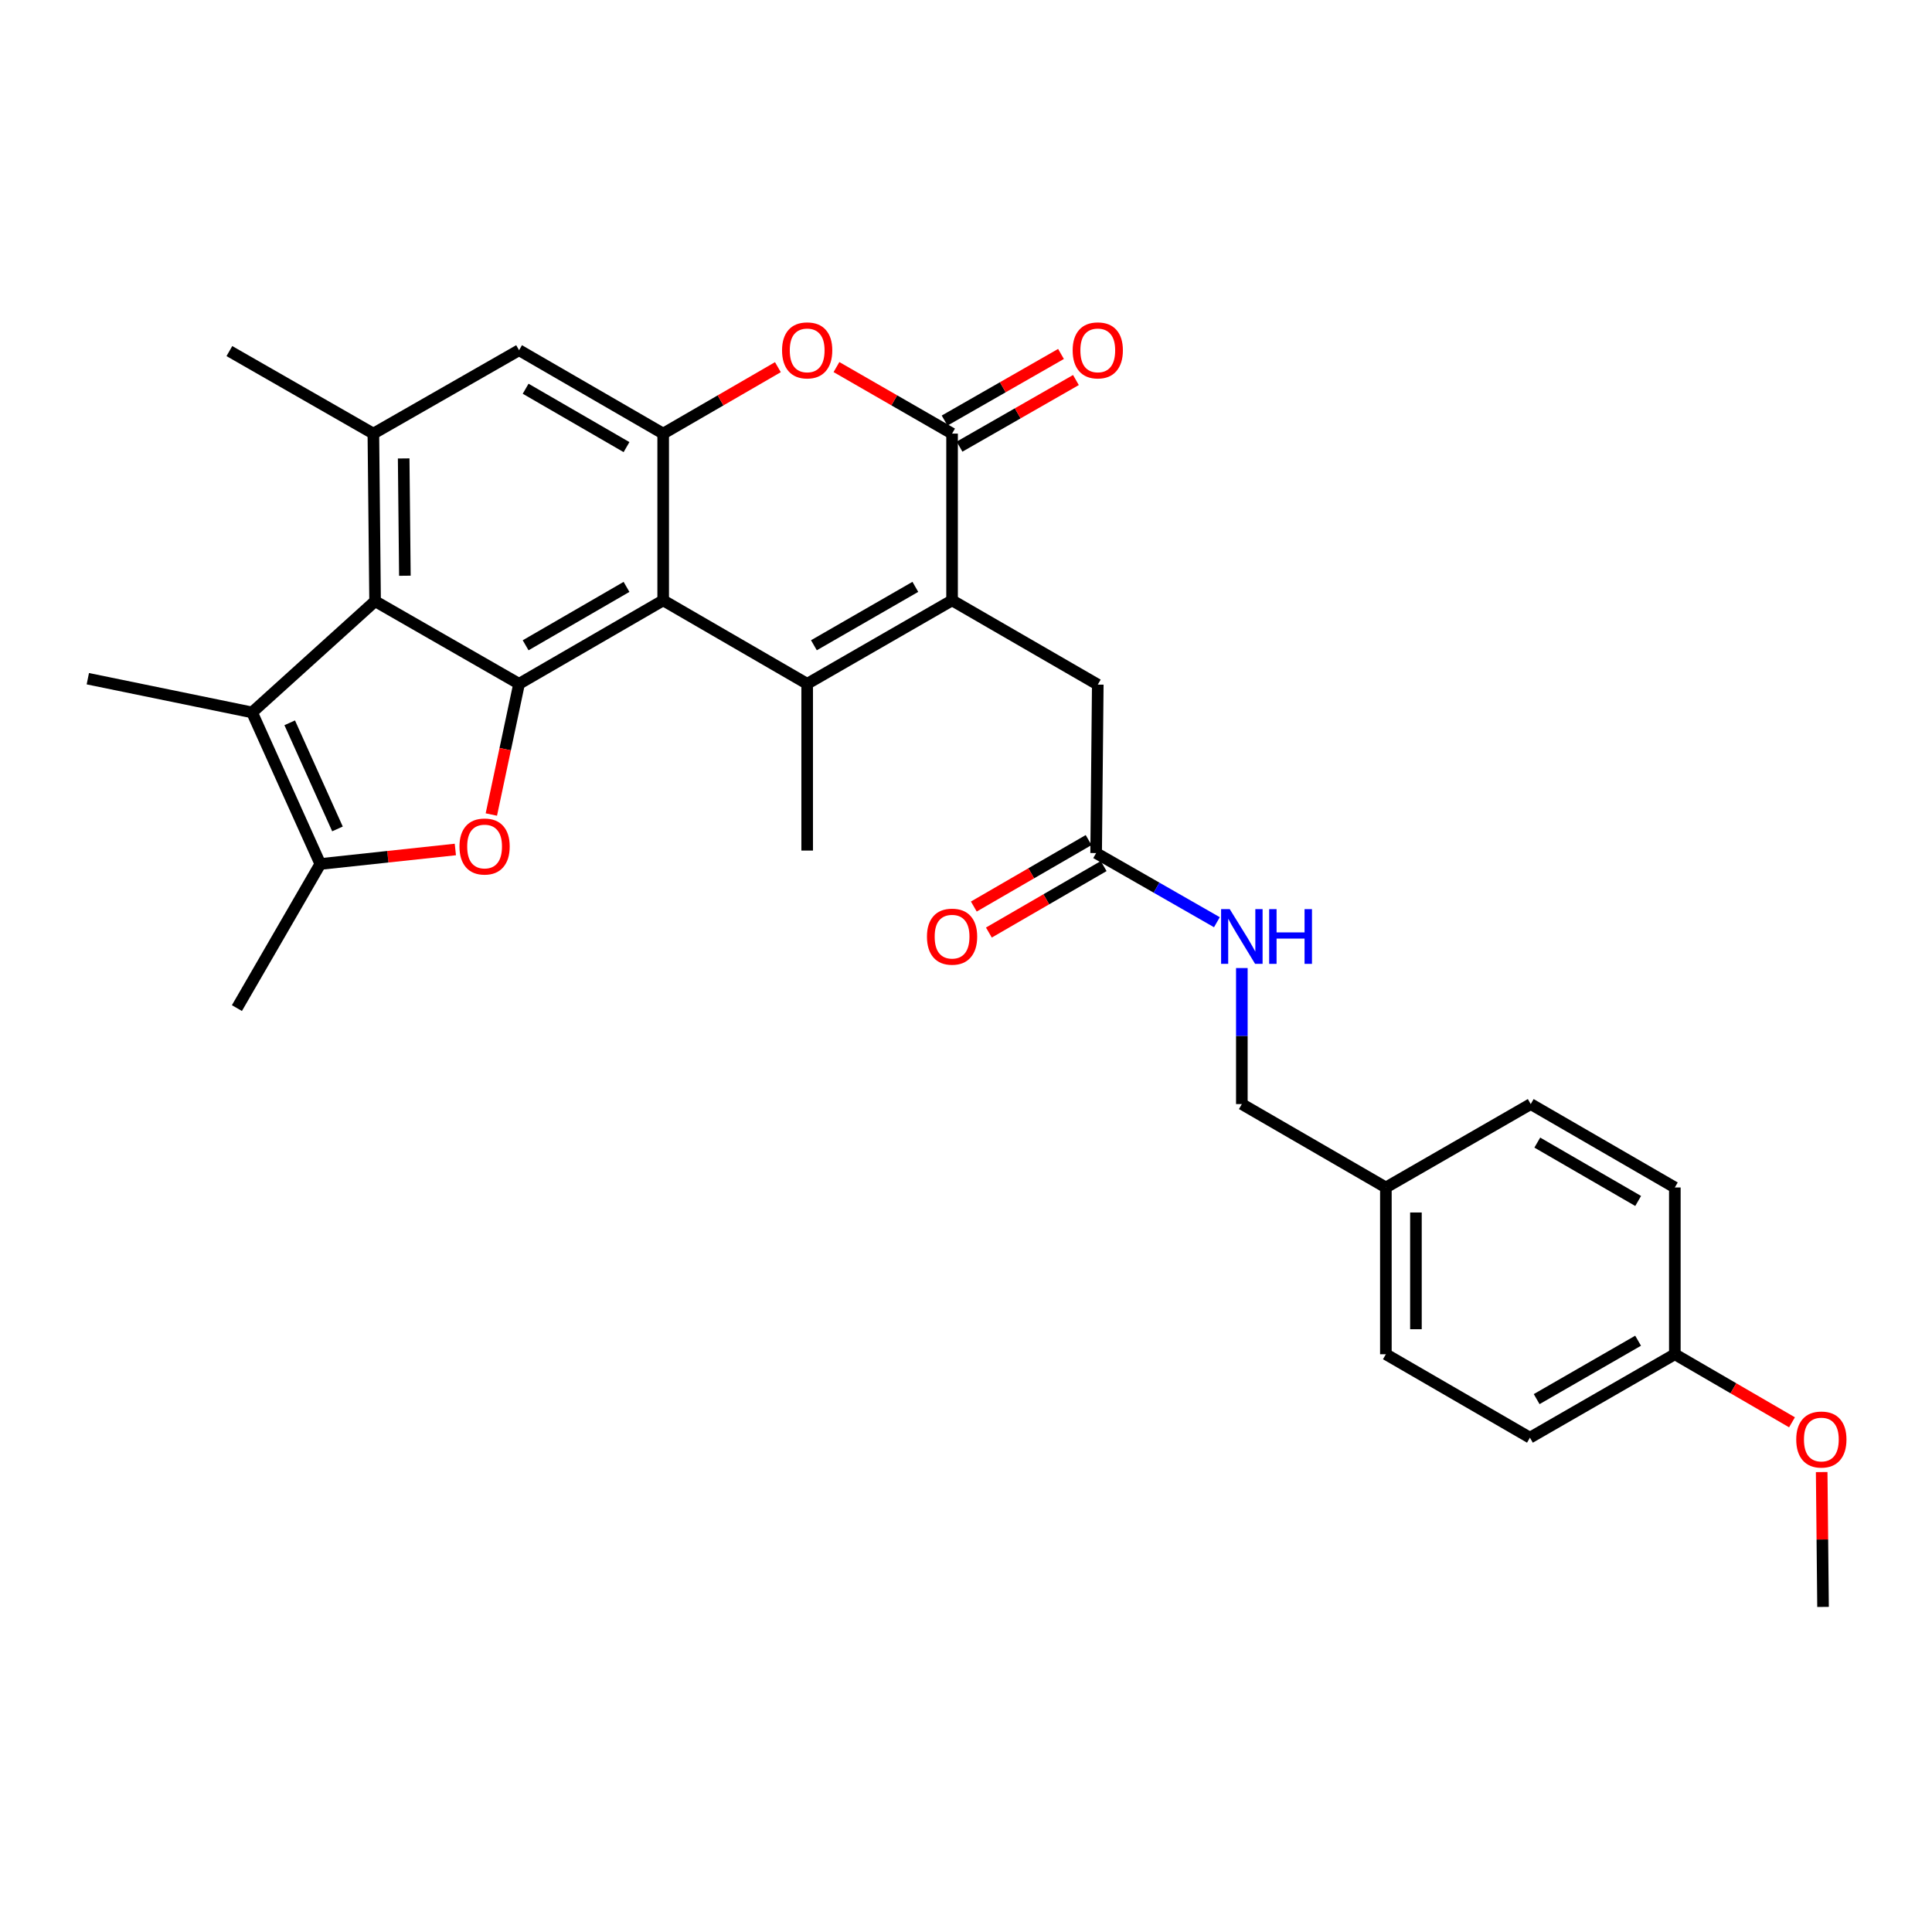 <?xml version='1.0' encoding='iso-8859-1'?>
<svg version='1.1' baseProfile='full'
              xmlns='http://www.w3.org/2000/svg'
                      xmlns:rdkit='http://www.rdkit.org/xml'
                      xmlns:xlink='http://www.w3.org/1999/xlink'
                  xml:space='preserve'
width='1000px' height='1000px' viewBox='0 0 1000 1000'>
<!-- END OF HEADER -->
<rect style='opacity:1.0;fill:#FFFFFF;stroke:none' width='1000' height='1000' x='0' y='0'> </rect>
<path class='bond-0' d='M 343.264,310.757 L 417.79,353.939' style='fill:none;fill-rule:evenodd;stroke:#000000;stroke-width:6px;stroke-linecap:butt;stroke-linejoin:miter;stroke-opacity:1' />
<path class='bond-1' d='M 343.264,310.757 L 268.669,353.939' style='fill:none;fill-rule:evenodd;stroke:#000000;stroke-width:6px;stroke-linecap:butt;stroke-linejoin:miter;stroke-opacity:1' />
<path class='bond-1' d='M 324.282,303.772 L 272.065,334' style='fill:none;fill-rule:evenodd;stroke:#000000;stroke-width:6px;stroke-linecap:butt;stroke-linejoin:miter;stroke-opacity:1' />
<path class='bond-6' d='M 343.264,310.757 L 343.264,224.435' style='fill:none;fill-rule:evenodd;stroke:#000000;stroke-width:6px;stroke-linecap:butt;stroke-linejoin:miter;stroke-opacity:1' />
<path class='bond-2' d='M 417.79,353.939 L 492.791,310.757' style='fill:none;fill-rule:evenodd;stroke:#000000;stroke-width:6px;stroke-linecap:butt;stroke-linejoin:miter;stroke-opacity:1' />
<path class='bond-2' d='M 421.279,333.981 L 473.78,303.754' style='fill:none;fill-rule:evenodd;stroke:#000000;stroke-width:6px;stroke-linecap:butt;stroke-linejoin:miter;stroke-opacity:1' />
<path class='bond-17' d='M 417.79,353.939 L 417.79,440.252' style='fill:none;fill-rule:evenodd;stroke:#000000;stroke-width:6px;stroke-linecap:butt;stroke-linejoin:miter;stroke-opacity:1' />
<path class='bond-3' d='M 268.669,353.939 L 261.493,387.768' style='fill:none;fill-rule:evenodd;stroke:#000000;stroke-width:6px;stroke-linecap:butt;stroke-linejoin:miter;stroke-opacity:1' />
<path class='bond-3' d='M 261.493,387.768 L 254.318,421.596' style='fill:none;fill-rule:evenodd;stroke:#FF0000;stroke-width:6px;stroke-linecap:butt;stroke-linejoin:miter;stroke-opacity:1' />
<path class='bond-5' d='M 268.669,353.939 L 194.143,311.171' style='fill:none;fill-rule:evenodd;stroke:#000000;stroke-width:6px;stroke-linecap:butt;stroke-linejoin:miter;stroke-opacity:1' />
<path class='bond-12' d='M 492.791,310.757 L 568.207,354.354' style='fill:none;fill-rule:evenodd;stroke:#000000;stroke-width:6px;stroke-linecap:butt;stroke-linejoin:miter;stroke-opacity:1' />
<path class='bond-31' d='M 492.791,310.757 L 492.791,224.435' style='fill:none;fill-rule:evenodd;stroke:#000000;stroke-width:6px;stroke-linecap:butt;stroke-linejoin:miter;stroke-opacity:1' />
<path class='bond-7' d='M 235.686,439.692 L 200.738,443.446' style='fill:none;fill-rule:evenodd;stroke:#FF0000;stroke-width:6px;stroke-linecap:butt;stroke-linejoin:miter;stroke-opacity:1' />
<path class='bond-7' d='M 200.738,443.446 L 165.79,447.2' style='fill:none;fill-rule:evenodd;stroke:#000000;stroke-width:6px;stroke-linecap:butt;stroke-linejoin:miter;stroke-opacity:1' />
<path class='bond-4' d='M 492.791,224.435 L 462.872,207.216' style='fill:none;fill-rule:evenodd;stroke:#000000;stroke-width:6px;stroke-linecap:butt;stroke-linejoin:miter;stroke-opacity:1' />
<path class='bond-4' d='M 462.872,207.216 L 432.953,189.997' style='fill:none;fill-rule:evenodd;stroke:#FF0000;stroke-width:6px;stroke-linecap:butt;stroke-linejoin:miter;stroke-opacity:1' />
<path class='bond-14' d='M 496.655,231.185 L 526.777,213.944' style='fill:none;fill-rule:evenodd;stroke:#000000;stroke-width:6px;stroke-linecap:butt;stroke-linejoin:miter;stroke-opacity:1' />
<path class='bond-14' d='M 526.777,213.944 L 556.898,196.704' style='fill:none;fill-rule:evenodd;stroke:#FF0000;stroke-width:6px;stroke-linecap:butt;stroke-linejoin:miter;stroke-opacity:1' />
<path class='bond-14' d='M 488.928,217.685 L 519.05,200.444' style='fill:none;fill-rule:evenodd;stroke:#000000;stroke-width:6px;stroke-linecap:butt;stroke-linejoin:miter;stroke-opacity:1' />
<path class='bond-14' d='M 519.05,200.444 L 549.171,183.204' style='fill:none;fill-rule:evenodd;stroke:#FF0000;stroke-width:6px;stroke-linecap:butt;stroke-linejoin:miter;stroke-opacity:1' />
<path class='bond-8' d='M 194.143,311.171 L 130.471,368.742' style='fill:none;fill-rule:evenodd;stroke:#000000;stroke-width:6px;stroke-linecap:butt;stroke-linejoin:miter;stroke-opacity:1' />
<path class='bond-30' d='M 194.143,311.171 L 193.253,224.435' style='fill:none;fill-rule:evenodd;stroke:#000000;stroke-width:6px;stroke-linecap:butt;stroke-linejoin:miter;stroke-opacity:1' />
<path class='bond-30' d='M 209.564,298.001 L 208.941,237.286' style='fill:none;fill-rule:evenodd;stroke:#000000;stroke-width:6px;stroke-linecap:butt;stroke-linejoin:miter;stroke-opacity:1' />
<path class='bond-9' d='M 343.264,224.435 L 372.951,207.241' style='fill:none;fill-rule:evenodd;stroke:#000000;stroke-width:6px;stroke-linecap:butt;stroke-linejoin:miter;stroke-opacity:1' />
<path class='bond-9' d='M 372.951,207.241 L 402.637,190.046' style='fill:none;fill-rule:evenodd;stroke:#FF0000;stroke-width:6px;stroke-linecap:butt;stroke-linejoin:miter;stroke-opacity:1' />
<path class='bond-11' d='M 343.264,224.435 L 268.669,181.27' style='fill:none;fill-rule:evenodd;stroke:#000000;stroke-width:6px;stroke-linecap:butt;stroke-linejoin:miter;stroke-opacity:1' />
<path class='bond-11' d='M 324.284,231.424 L 272.068,201.208' style='fill:none;fill-rule:evenodd;stroke:#000000;stroke-width:6px;stroke-linecap:butt;stroke-linejoin:miter;stroke-opacity:1' />
<path class='bond-22' d='M 165.79,447.2 L 122.625,521.787' style='fill:none;fill-rule:evenodd;stroke:#000000;stroke-width:6px;stroke-linecap:butt;stroke-linejoin:miter;stroke-opacity:1' />
<path class='bond-32' d='M 165.79,447.2 L 130.471,368.742' style='fill:none;fill-rule:evenodd;stroke:#000000;stroke-width:6px;stroke-linecap:butt;stroke-linejoin:miter;stroke-opacity:1' />
<path class='bond-32' d='M 174.676,429.046 L 149.953,374.126' style='fill:none;fill-rule:evenodd;stroke:#000000;stroke-width:6px;stroke-linecap:butt;stroke-linejoin:miter;stroke-opacity:1' />
<path class='bond-21' d='M 130.471,368.742 L 45.455,351.295' style='fill:none;fill-rule:evenodd;stroke:#000000;stroke-width:6px;stroke-linecap:butt;stroke-linejoin:miter;stroke-opacity:1' />
<path class='bond-10' d='M 193.253,224.435 L 268.669,181.27' style='fill:none;fill-rule:evenodd;stroke:#000000;stroke-width:6px;stroke-linecap:butt;stroke-linejoin:miter;stroke-opacity:1' />
<path class='bond-27' d='M 193.253,224.435 L 118.727,181.719' style='fill:none;fill-rule:evenodd;stroke:#000000;stroke-width:6px;stroke-linecap:butt;stroke-linejoin:miter;stroke-opacity:1' />
<path class='bond-13' d='M 568.207,354.354 L 567.36,441.549' style='fill:none;fill-rule:evenodd;stroke:#000000;stroke-width:6px;stroke-linecap:butt;stroke-linejoin:miter;stroke-opacity:1' />
<path class='bond-15' d='M 567.36,441.549 L 598.612,459.443' style='fill:none;fill-rule:evenodd;stroke:#000000;stroke-width:6px;stroke-linecap:butt;stroke-linejoin:miter;stroke-opacity:1' />
<path class='bond-15' d='M 598.612,459.443 L 629.864,477.337' style='fill:none;fill-rule:evenodd;stroke:#0000FF;stroke-width:6px;stroke-linecap:butt;stroke-linejoin:miter;stroke-opacity:1' />
<path class='bond-16' d='M 563.463,434.818 L 533.755,452.021' style='fill:none;fill-rule:evenodd;stroke:#000000;stroke-width:6px;stroke-linecap:butt;stroke-linejoin:miter;stroke-opacity:1' />
<path class='bond-16' d='M 533.755,452.021 L 504.048,469.225' style='fill:none;fill-rule:evenodd;stroke:#FF0000;stroke-width:6px;stroke-linecap:butt;stroke-linejoin:miter;stroke-opacity:1' />
<path class='bond-16' d='M 571.258,448.279 L 541.55,465.482' style='fill:none;fill-rule:evenodd;stroke:#000000;stroke-width:6px;stroke-linecap:butt;stroke-linejoin:miter;stroke-opacity:1' />
<path class='bond-16' d='M 541.55,465.482 L 511.843,482.686' style='fill:none;fill-rule:evenodd;stroke:#FF0000;stroke-width:6px;stroke-linecap:butt;stroke-linejoin:miter;stroke-opacity:1' />
<path class='bond-18' d='M 642.776,501.059 L 642.776,536.264' style='fill:none;fill-rule:evenodd;stroke:#0000FF;stroke-width:6px;stroke-linecap:butt;stroke-linejoin:miter;stroke-opacity:1' />
<path class='bond-18' d='M 642.776,536.264 L 642.776,571.468' style='fill:none;fill-rule:evenodd;stroke:#000000;stroke-width:6px;stroke-linecap:butt;stroke-linejoin:miter;stroke-opacity:1' />
<path class='bond-19' d='M 642.776,571.468 L 717.328,614.633' style='fill:none;fill-rule:evenodd;stroke:#000000;stroke-width:6px;stroke-linecap:butt;stroke-linejoin:miter;stroke-opacity:1' />
<path class='bond-23' d='M 717.328,614.633 L 792.303,571.468' style='fill:none;fill-rule:evenodd;stroke:#000000;stroke-width:6px;stroke-linecap:butt;stroke-linejoin:miter;stroke-opacity:1' />
<path class='bond-24' d='M 717.328,614.633 L 717.328,700.955' style='fill:none;fill-rule:evenodd;stroke:#000000;stroke-width:6px;stroke-linecap:butt;stroke-linejoin:miter;stroke-opacity:1' />
<path class='bond-24' d='M 732.883,627.581 L 732.883,688.006' style='fill:none;fill-rule:evenodd;stroke:#000000;stroke-width:6px;stroke-linecap:butt;stroke-linejoin:miter;stroke-opacity:1' />
<path class='bond-20' d='M 866.89,700.955 L 791.889,744.137' style='fill:none;fill-rule:evenodd;stroke:#000000;stroke-width:6px;stroke-linecap:butt;stroke-linejoin:miter;stroke-opacity:1' />
<path class='bond-20' d='M 847.878,693.952 L 795.377,724.179' style='fill:none;fill-rule:evenodd;stroke:#000000;stroke-width:6px;stroke-linecap:butt;stroke-linejoin:miter;stroke-opacity:1' />
<path class='bond-28' d='M 866.89,700.955 L 897.213,718.57' style='fill:none;fill-rule:evenodd;stroke:#000000;stroke-width:6px;stroke-linecap:butt;stroke-linejoin:miter;stroke-opacity:1' />
<path class='bond-28' d='M 897.213,718.57 L 927.536,736.184' style='fill:none;fill-rule:evenodd;stroke:#FF0000;stroke-width:6px;stroke-linecap:butt;stroke-linejoin:miter;stroke-opacity:1' />
<path class='bond-33' d='M 866.89,700.955 L 866.89,614.633' style='fill:none;fill-rule:evenodd;stroke:#000000;stroke-width:6px;stroke-linecap:butt;stroke-linejoin:miter;stroke-opacity:1' />
<path class='bond-26' d='M 792.303,571.468 L 866.89,614.633' style='fill:none;fill-rule:evenodd;stroke:#000000;stroke-width:6px;stroke-linecap:butt;stroke-linejoin:miter;stroke-opacity:1' />
<path class='bond-26' d='M 795.7,591.405 L 847.91,621.621' style='fill:none;fill-rule:evenodd;stroke:#000000;stroke-width:6px;stroke-linecap:butt;stroke-linejoin:miter;stroke-opacity:1' />
<path class='bond-25' d='M 717.328,700.955 L 791.889,744.137' style='fill:none;fill-rule:evenodd;stroke:#000000;stroke-width:6px;stroke-linecap:butt;stroke-linejoin:miter;stroke-opacity:1' />
<path class='bond-29' d='M 942.899,761.938 L 943.251,796.842' style='fill:none;fill-rule:evenodd;stroke:#FF0000;stroke-width:6px;stroke-linecap:butt;stroke-linejoin:miter;stroke-opacity:1' />
<path class='bond-29' d='M 943.251,796.842 L 943.602,831.746' style='fill:none;fill-rule:evenodd;stroke:#000000;stroke-width:6px;stroke-linecap:butt;stroke-linejoin:miter;stroke-opacity:1' />
<path  class='atom-4' d='M 237.824 438.146
Q 237.824 431.346, 241.184 427.546
Q 244.544 423.746, 250.824 423.746
Q 257.104 423.746, 260.464 427.546
Q 263.824 431.346, 263.824 438.146
Q 263.824 445.026, 260.424 448.946
Q 257.024 452.826, 250.824 452.826
Q 244.584 452.826, 241.184 448.946
Q 237.824 445.066, 237.824 438.146
M 250.824 449.626
Q 255.144 449.626, 257.464 446.746
Q 259.824 443.826, 259.824 438.146
Q 259.824 432.586, 257.464 429.786
Q 255.144 426.946, 250.824 426.946
Q 246.504 426.946, 244.144 429.746
Q 241.824 432.546, 241.824 438.146
Q 241.824 443.866, 244.144 446.746
Q 246.504 449.626, 250.824 449.626
' fill='#FF0000'/>
<path  class='atom-10' d='M 404.79 181.35
Q 404.79 174.55, 408.15 170.75
Q 411.51 166.95, 417.79 166.95
Q 424.07 166.95, 427.43 170.75
Q 430.79 174.55, 430.79 181.35
Q 430.79 188.23, 427.39 192.15
Q 423.99 196.03, 417.79 196.03
Q 411.55 196.03, 408.15 192.15
Q 404.79 188.27, 404.79 181.35
M 417.79 192.83
Q 422.11 192.83, 424.43 189.95
Q 426.79 187.03, 426.79 181.35
Q 426.79 175.79, 424.43 172.99
Q 422.11 170.15, 417.79 170.15
Q 413.47 170.15, 411.11 172.95
Q 408.79 175.75, 408.79 181.35
Q 408.79 187.07, 411.11 189.95
Q 413.47 192.83, 417.79 192.83
' fill='#FF0000'/>
<path  class='atom-15' d='M 555.207 181.35
Q 555.207 174.55, 558.567 170.75
Q 561.927 166.95, 568.207 166.95
Q 574.487 166.95, 577.847 170.75
Q 581.207 174.55, 581.207 181.35
Q 581.207 188.23, 577.807 192.15
Q 574.407 196.03, 568.207 196.03
Q 561.967 196.03, 558.567 192.15
Q 555.207 188.27, 555.207 181.35
M 568.207 192.83
Q 572.527 192.83, 574.847 189.95
Q 577.207 187.03, 577.207 181.35
Q 577.207 175.79, 574.847 172.99
Q 572.527 170.15, 568.207 170.15
Q 563.887 170.15, 561.527 172.95
Q 559.207 175.75, 559.207 181.35
Q 559.207 187.07, 561.527 189.95
Q 563.887 192.83, 568.207 192.83
' fill='#FF0000'/>
<path  class='atom-16' d='M 636.516 470.571
L 645.796 485.571
Q 646.716 487.051, 648.196 489.731
Q 649.676 492.411, 649.756 492.571
L 649.756 470.571
L 653.516 470.571
L 653.516 498.891
L 649.636 498.891
L 639.676 482.491
Q 638.516 480.571, 637.276 478.371
Q 636.076 476.171, 635.716 475.491
L 635.716 498.891
L 632.036 498.891
L 632.036 470.571
L 636.516 470.571
' fill='#0000FF'/>
<path  class='atom-16' d='M 656.916 470.571
L 660.756 470.571
L 660.756 482.611
L 675.236 482.611
L 675.236 470.571
L 679.076 470.571
L 679.076 498.891
L 675.236 498.891
L 675.236 485.811
L 660.756 485.811
L 660.756 498.891
L 656.916 498.891
L 656.916 470.571
' fill='#0000FF'/>
<path  class='atom-17' d='M 479.791 484.811
Q 479.791 478.011, 483.151 474.211
Q 486.511 470.411, 492.791 470.411
Q 499.071 470.411, 502.431 474.211
Q 505.791 478.011, 505.791 484.811
Q 505.791 491.691, 502.391 495.611
Q 498.991 499.491, 492.791 499.491
Q 486.551 499.491, 483.151 495.611
Q 479.791 491.731, 479.791 484.811
M 492.791 496.291
Q 497.111 496.291, 499.431 493.411
Q 501.791 490.491, 501.791 484.811
Q 501.791 479.251, 499.431 476.451
Q 497.111 473.611, 492.791 473.611
Q 488.471 473.611, 486.111 476.411
Q 483.791 479.211, 483.791 484.811
Q 483.791 490.531, 486.111 493.411
Q 488.471 496.291, 492.791 496.291
' fill='#FF0000'/>
<path  class='atom-29' d='M 929.729 745.09
Q 929.729 738.29, 933.089 734.49
Q 936.449 730.69, 942.729 730.69
Q 949.009 730.69, 952.369 734.49
Q 955.729 738.29, 955.729 745.09
Q 955.729 751.97, 952.329 755.89
Q 948.929 759.77, 942.729 759.77
Q 936.489 759.77, 933.089 755.89
Q 929.729 752.01, 929.729 745.09
M 942.729 756.57
Q 947.049 756.57, 949.369 753.69
Q 951.729 750.77, 951.729 745.09
Q 951.729 739.53, 949.369 736.73
Q 947.049 733.89, 942.729 733.89
Q 938.409 733.89, 936.049 736.69
Q 933.729 739.49, 933.729 745.09
Q 933.729 750.81, 936.049 753.69
Q 938.409 756.57, 942.729 756.57
' fill='#FF0000'/>
</svg>

